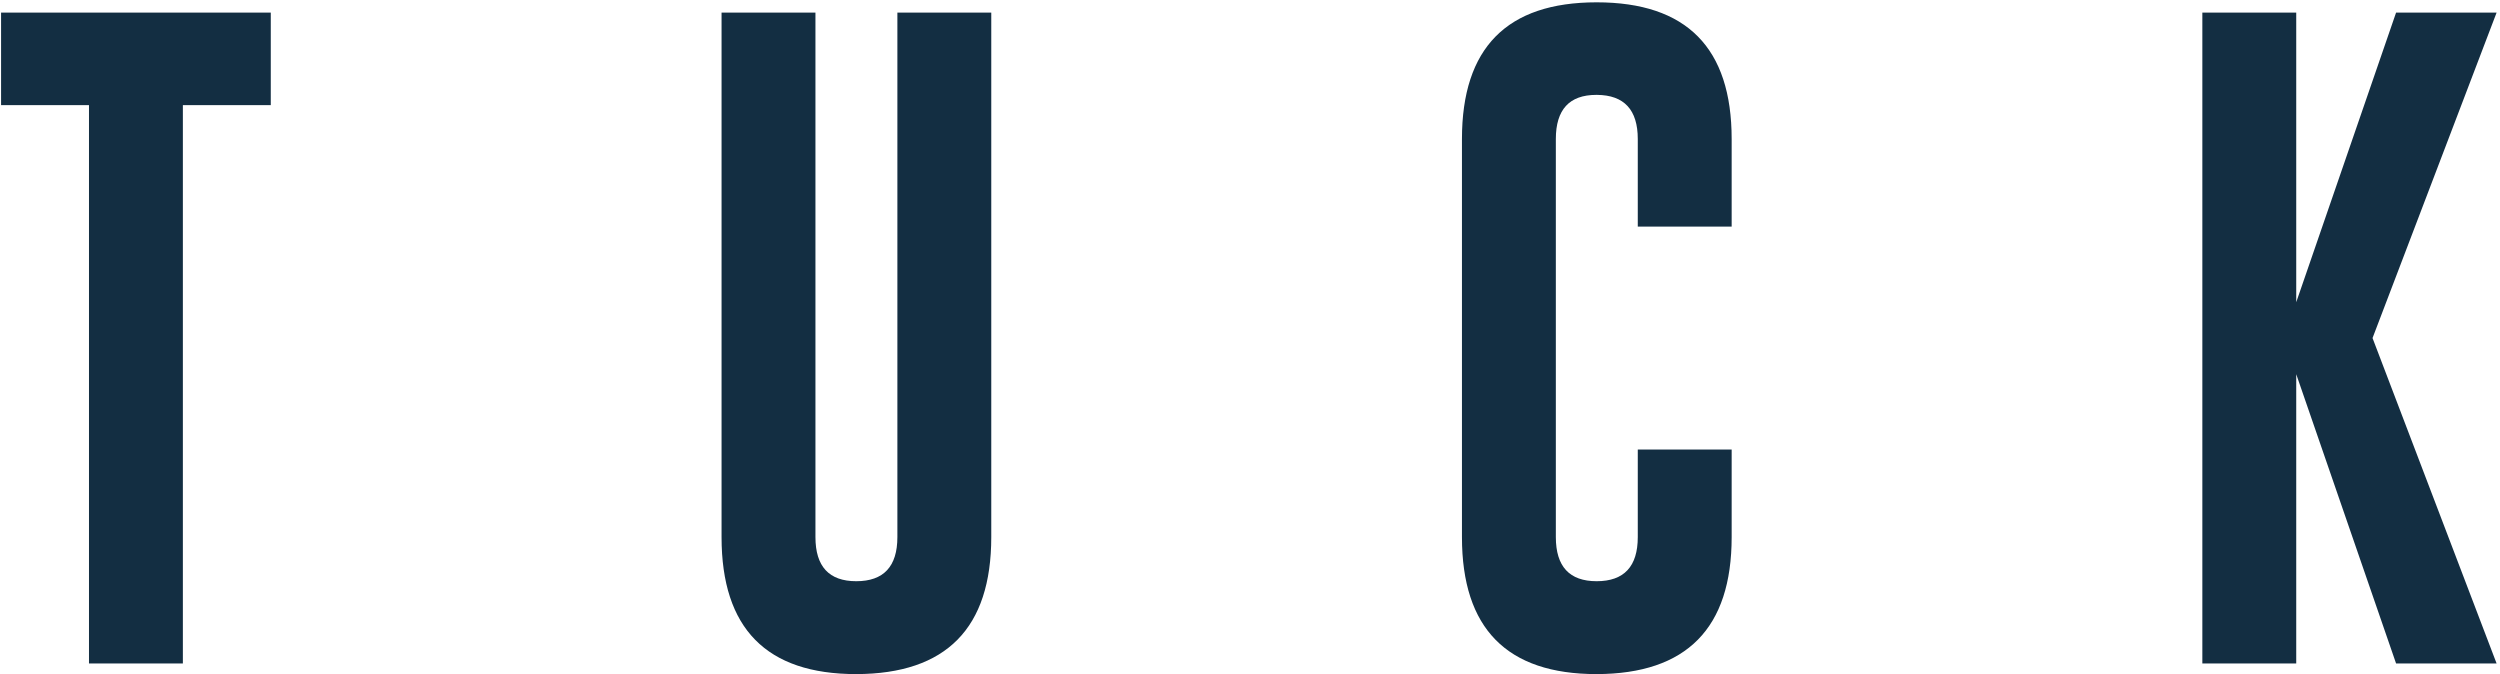 <svg width="471" height="127" viewBox="0 0 471 127" fill="none" xmlns="http://www.w3.org/2000/svg">
<path d="M51.015 2.375V19.812H34.453V125H16.765V19.812H0.202V2.375H51.015ZM186.755 101.188C186.755 118.354 178.276 126.958 161.317 127C144.401 127 135.942 118.396 135.942 101.188V2.375H153.63V101.188C153.63 106.729 156.192 109.5 161.317 109.5C166.484 109.5 169.067 106.729 169.067 101.188V2.375H186.755V101.188ZM326.245 101.188C326.245 118.354 317.766 126.958 300.807 127C283.891 127 275.432 118.396 275.432 101.188V26.188C275.432 9.021 283.891 0.438 300.807 0.438C317.766 0.438 326.245 9.021 326.245 26.188V42.688H308.557V26.188C308.557 20.688 305.995 17.917 300.87 17.875H300.745C295.662 17.875 293.12 20.646 293.12 26.188V101.188C293.12 106.729 295.682 109.5 300.807 109.5C305.974 109.5 308.557 106.729 308.557 101.188V84.688H326.245V101.188ZM446.985 63.688L470.36 125H451.422L432.61 70.5V125H414.922V2.375H432.61V56.938L451.422 2.375H470.36L446.985 63.688Z" fill="#132E42"/>
</svg>
